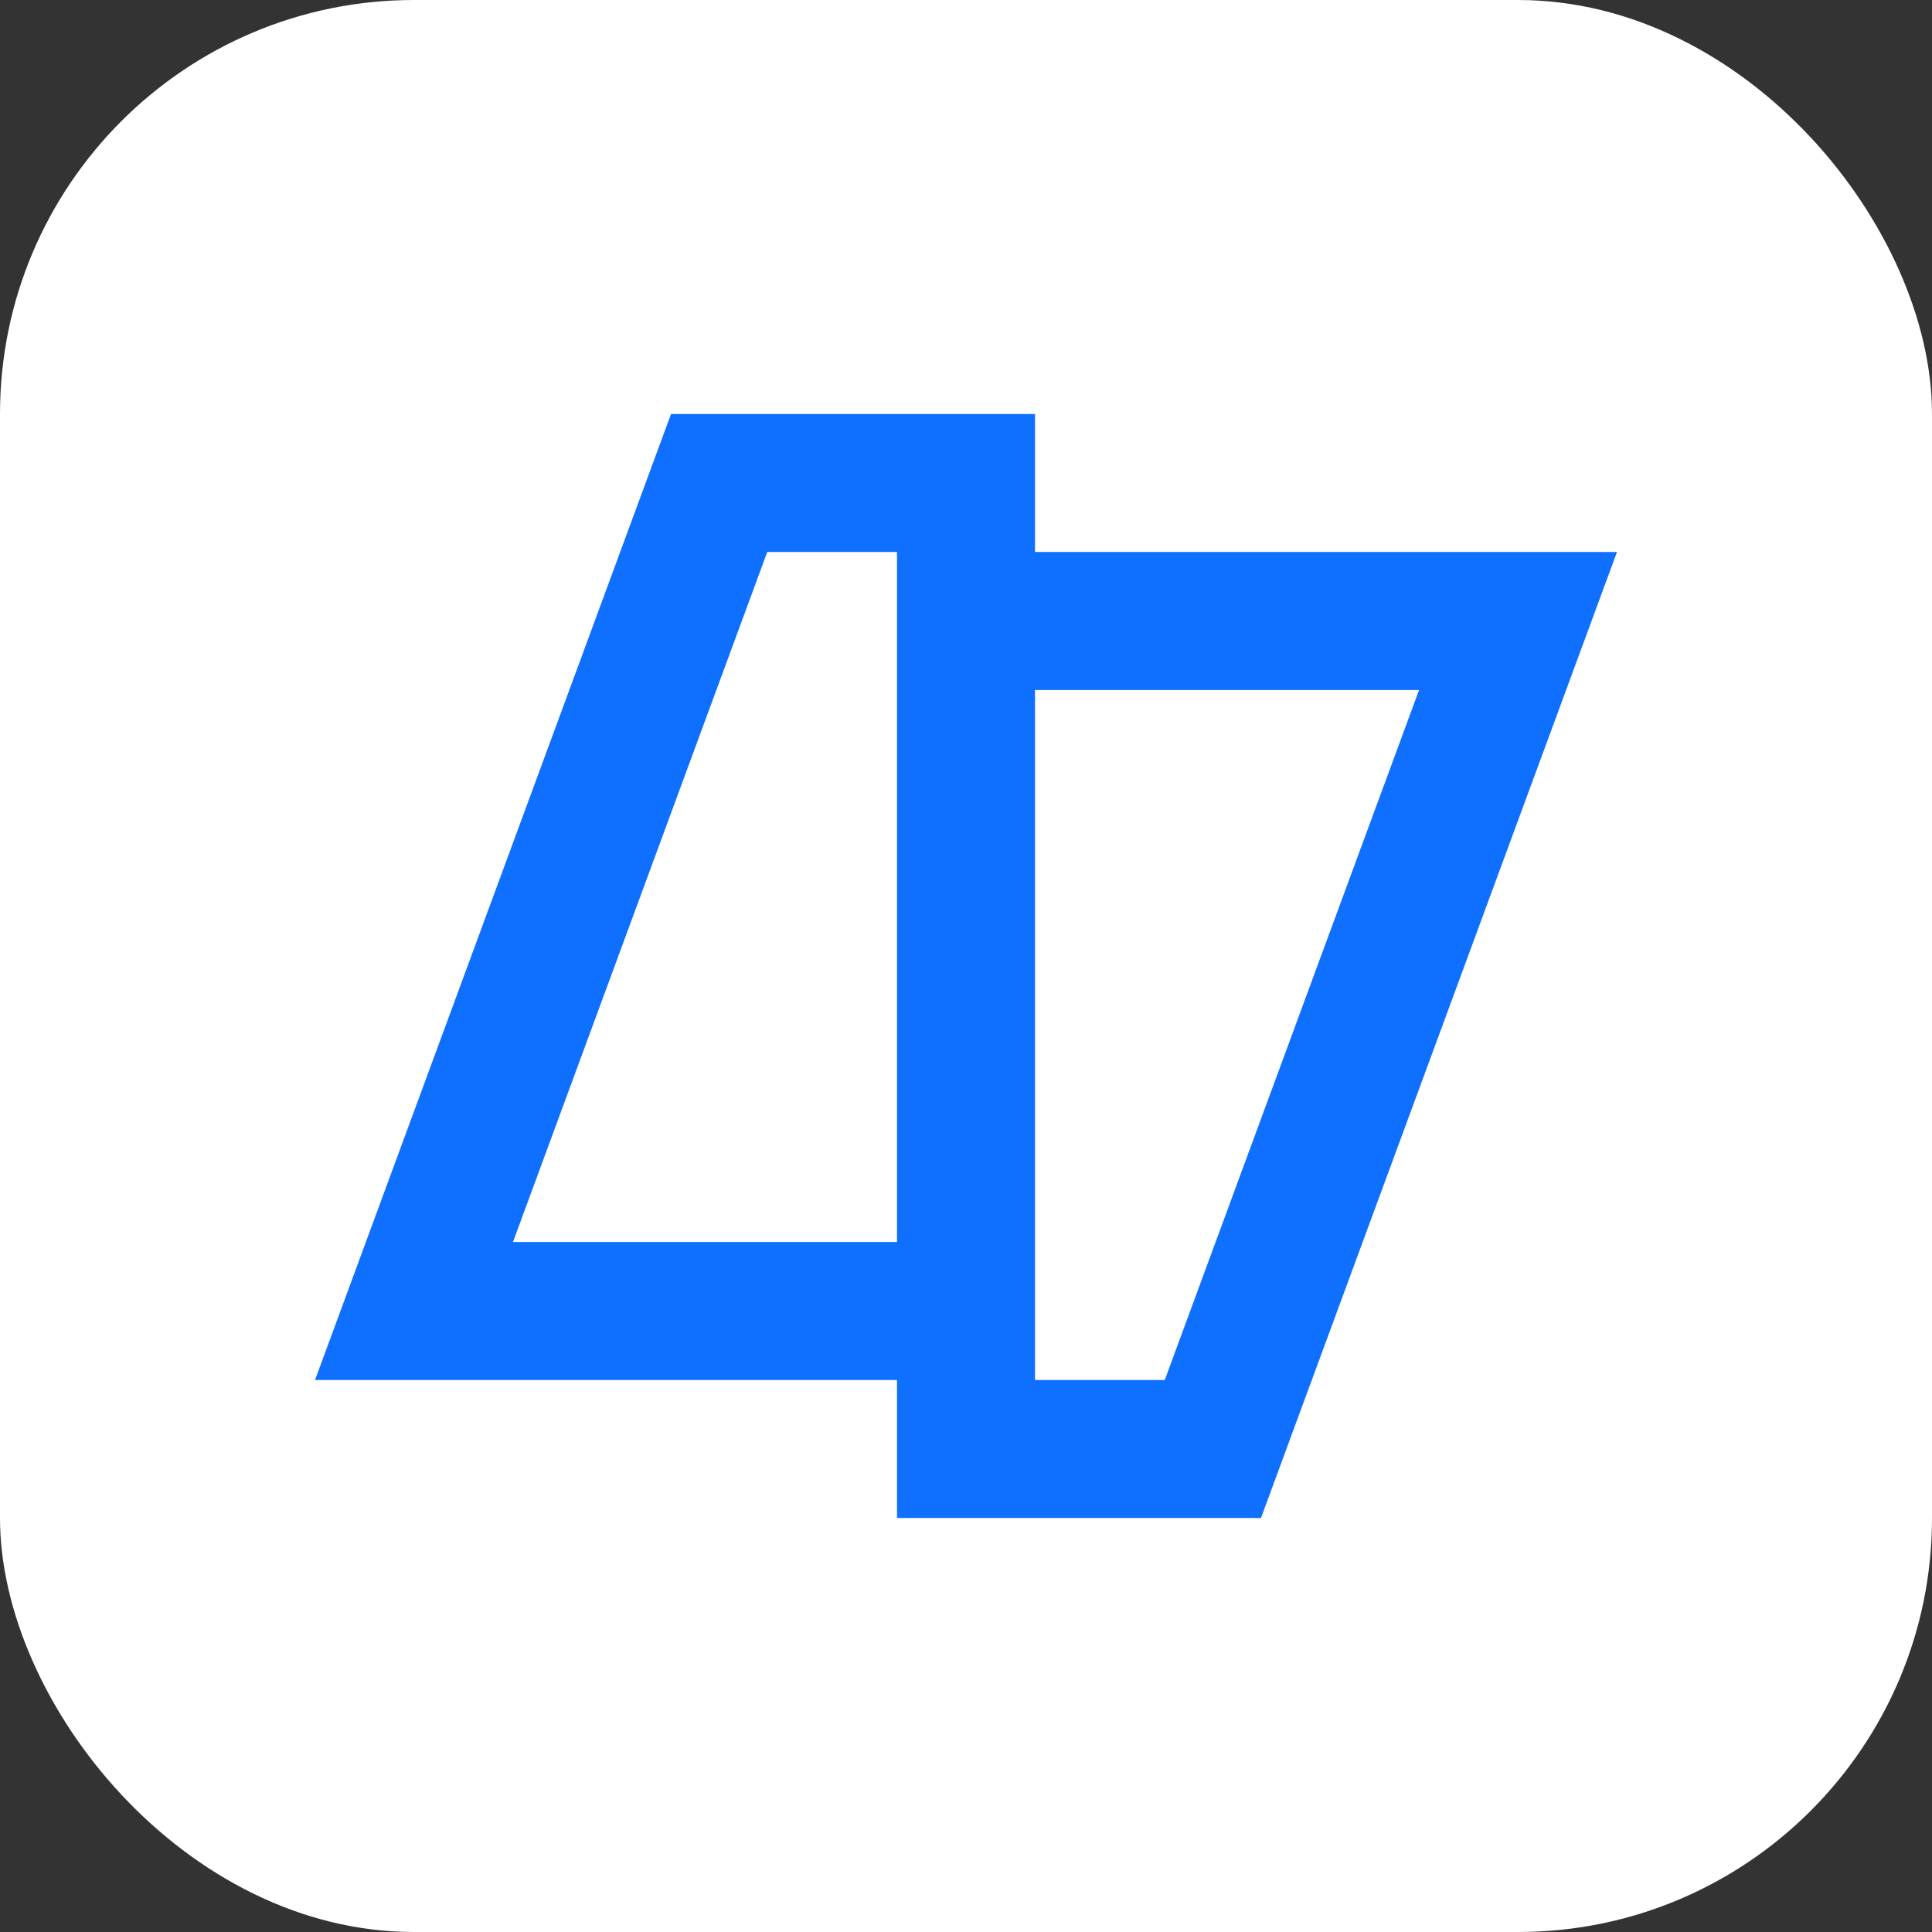 <svg width="56" height="56" viewBox="0 0 56 56" fill="none" xmlns="http://www.w3.org/2000/svg">
<rect x="0" y="0" width="56" height="56" fill="#333333" stroke="none"/>
<rect width="56" height="56" rx="12" fill="white"/>
<path fill-rule="evenodd" clip-rule="evenodd" d="M19.45 12L9.131 40H26V44H36.55L46.869 16H30V12H19.45ZM14.869 36L22.239 16H26V36H14.869ZM30 20H41.132L33.761 40H30V20Z" fill="#0F6FFF"/>
</svg>
